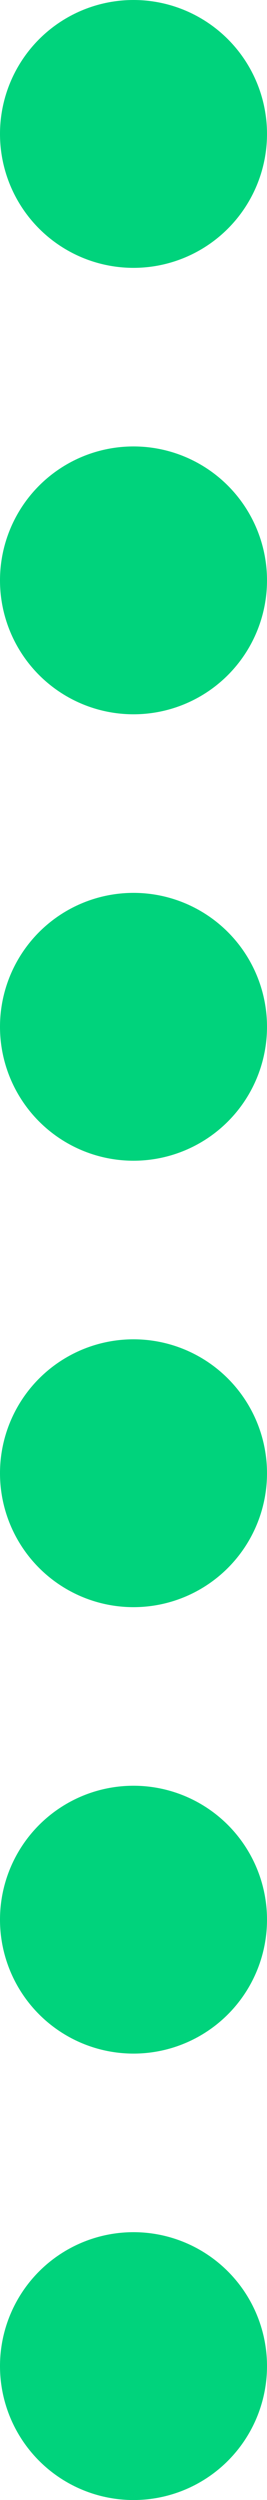 <svg xmlns="http://www.w3.org/2000/svg" width="6" height="56" viewBox="0 0 6 56" fill="none"><circle cx="3" cy="3" r="3" fill="#00D37C"></circle><circle cx="3" cy="13" r="3" fill="#00D37C"></circle><circle cx="3" cy="23" r="3" fill="#00D37C"></circle><circle cx="3" cy="33" r="3" fill="#00D37C"></circle><circle cx="3" cy="43" r="3" fill="#00D37C"></circle><circle cx="3" cy="53" r="3" fill="#00D37C"></circle></svg>